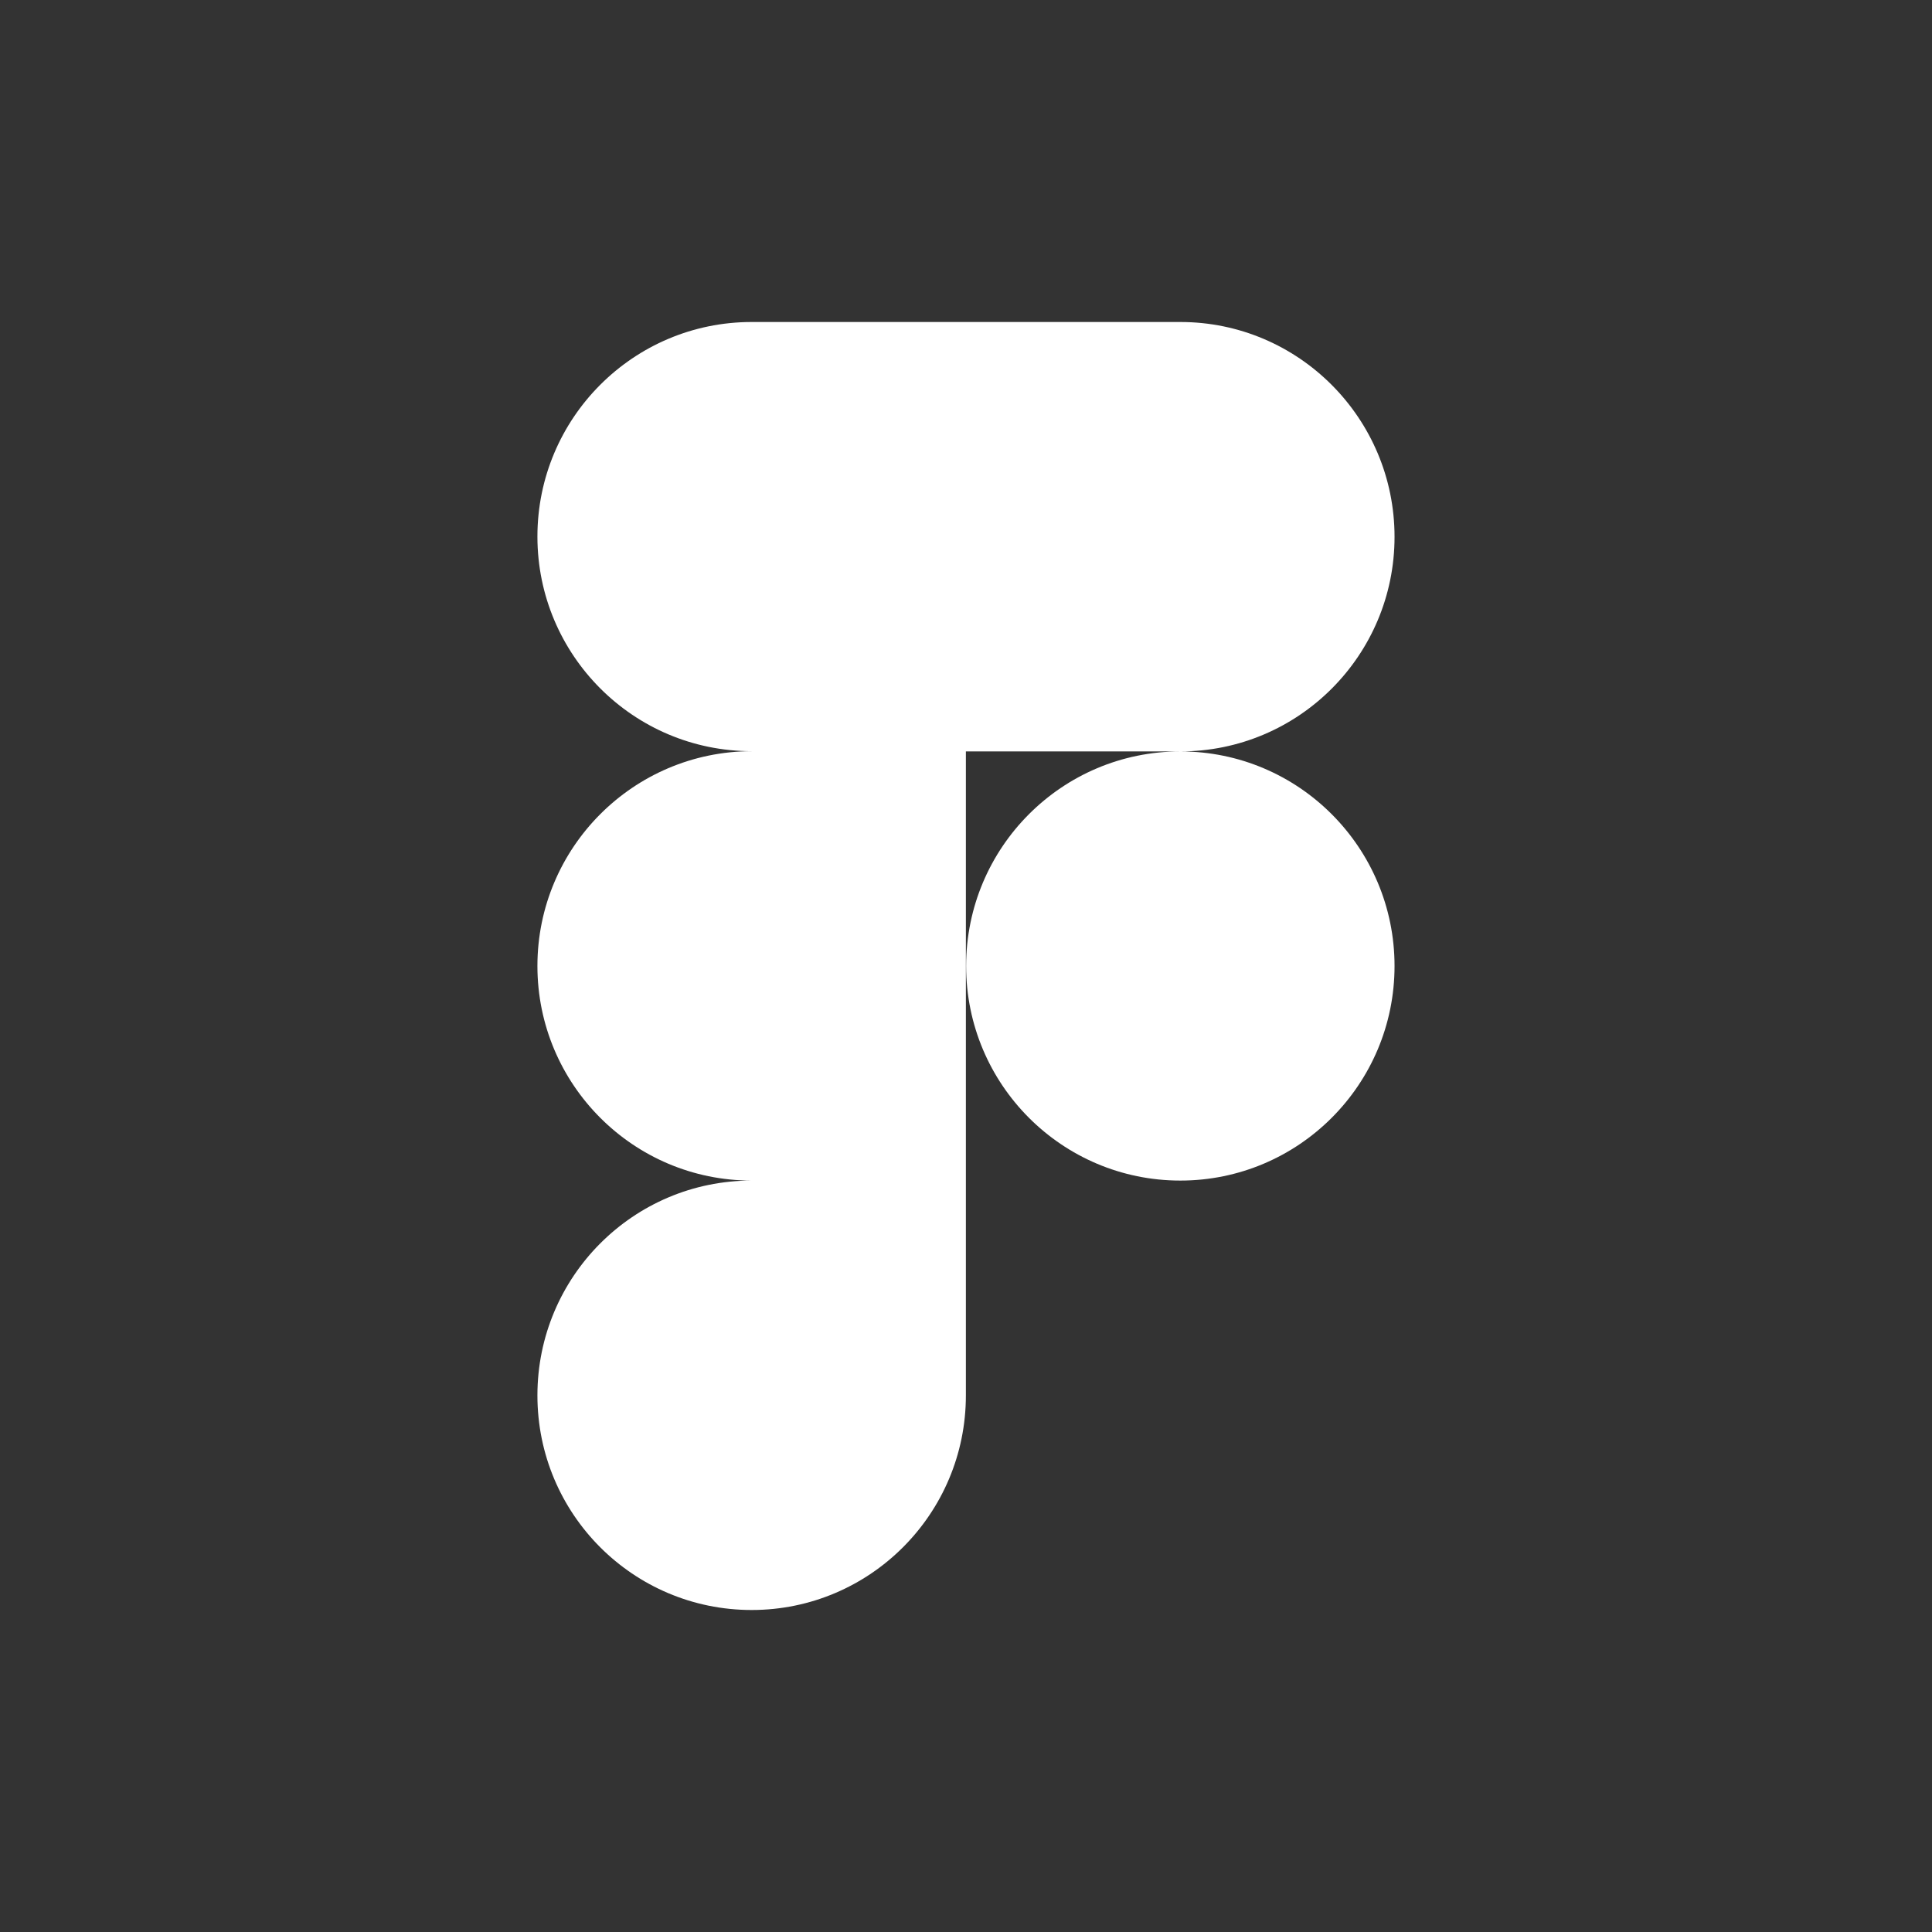 <svg xmlns="http://www.w3.org/2000/svg" width="48" height="48" viewBox="0 0 48 48" fill="none"><rect x="0" y="0" width="48" height="48" fill="#333333" stroke="none"/><path d="M34.647 24C34.647 26.944 32.264 29.331 29.325 29.331C26.386 29.331 24.003 26.944 24.003 24C24.003 21.056 26.386 18.669 29.325 18.669C32.264 18.669 34.647 21.056 34.647 24ZM29.325 18.669C32.264 18.669 34.647 16.281 34.647 13.338C34.647 10.394 32.264 8 29.325 8H18.675C15.736 8 13.352 10.387 13.352 13.331C13.352 16.275 15.736 18.663 18.675 18.663C15.736 18.669 13.352 21.056 13.352 24C13.352 26.944 15.736 29.331 18.675 29.331C15.736 29.331 13.352 31.719 13.352 34.669C13.352 37.619 15.736 40 18.675 40C21.613 40 23.997 37.612 23.997 34.669V18.669H29.325Z" fill="white"></path></svg>